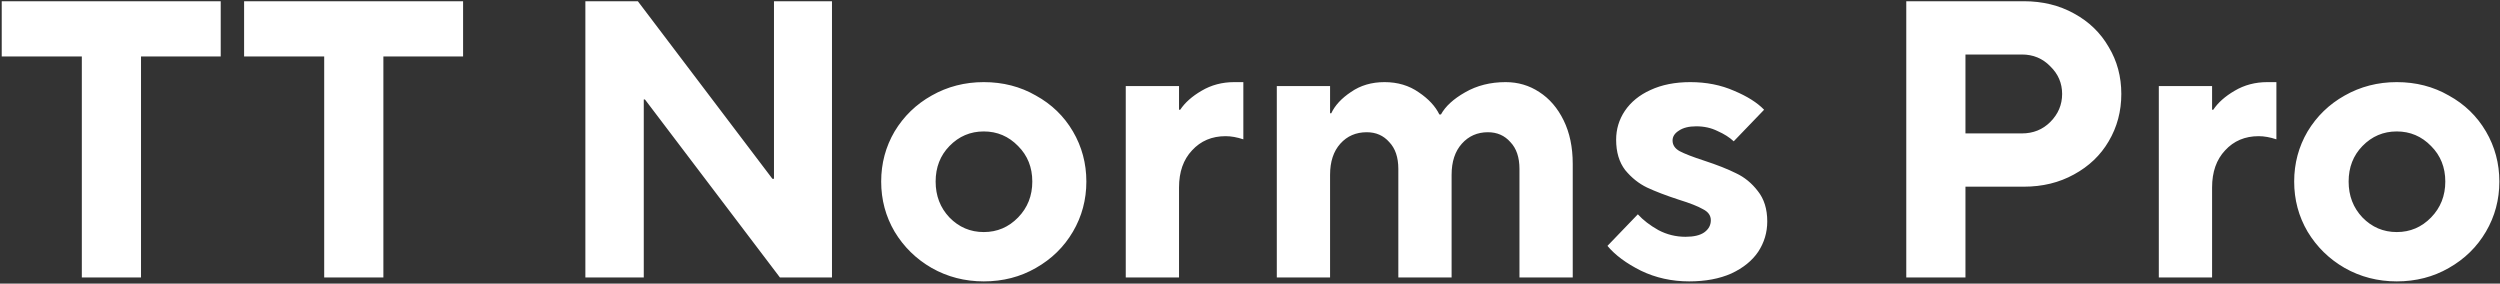 <?xml version="1.0" encoding="UTF-8"?> <svg xmlns="http://www.w3.org/2000/svg" width="811" height="92" viewBox="0 0 811 92" fill="none"><rect x="0" y="0" width="811" height="92" fill="#333333" stroke="none"/> <path d="M45.744 90H26.544V18.32H0.56V0.4H71.6V18.32H45.744V90ZM124.369 90H105.169V18.32H79.185V0.4H150.225V18.32H124.369V90ZM208.839 90H189.895V0.4H206.919L250.567 58H251.079V0.4H269.895V90H252.999L209.223 32.272H208.839V90ZM319.135 91.28C312.991 91.28 307.359 89.829 302.239 86.928C297.204 84.027 293.194 80.101 290.207 75.152C287.306 70.203 285.855 64.784 285.855 58.896C285.855 53.008 287.306 47.589 290.207 42.64C293.194 37.691 297.204 33.808 302.239 30.992C307.359 28.091 312.991 26.64 319.135 26.64C325.364 26.64 330.996 28.091 336.031 30.992C341.151 33.808 345.162 37.691 348.063 42.64C350.964 47.589 352.415 53.008 352.415 58.896C352.415 64.784 350.964 70.203 348.063 75.152C345.162 80.101 341.151 84.027 336.031 86.928C330.996 89.829 325.364 91.28 319.135 91.28ZM319.135 75.28C323.487 75.28 327.199 73.701 330.271 70.544C333.343 67.387 334.879 63.504 334.879 58.896C334.879 54.288 333.343 50.448 330.271 47.376C327.199 44.219 323.487 42.64 319.135 42.64C314.783 42.64 311.071 44.219 307.999 47.376C305.012 50.448 303.519 54.288 303.519 58.896C303.519 63.504 305.012 67.387 307.999 70.544C311.071 73.701 314.783 75.28 319.135 75.28ZM365.195 90V27.92H382.475V35.6H382.859C384.395 33.296 386.699 31.248 389.771 29.456C392.928 27.579 396.47 26.64 400.395 26.64H403.339V45.2C401.291 44.517 399.371 44.176 397.579 44.176C393.142 44.176 389.515 45.712 386.699 48.784C383.883 51.771 382.475 55.781 382.475 60.816V90H365.195ZM414.195 90V27.92H431.475V36.752H431.859C433.054 34.192 435.187 31.888 438.259 29.84C441.331 27.707 444.958 26.64 449.139 26.64C453.406 26.64 457.118 27.749 460.275 29.968C463.432 32.101 465.651 34.491 466.931 37.136H467.443C468.894 34.491 471.496 32.101 475.251 29.968C479.091 27.749 483.486 26.64 488.435 26.64C492.446 26.64 496.072 27.707 499.315 29.84C502.643 31.973 505.288 35.045 507.251 39.056C509.214 43.067 510.195 47.76 510.195 53.136V90H492.915V54.8C492.915 51.045 491.934 48.144 489.971 46.096C488.094 43.963 485.662 42.896 482.675 42.896C479.262 42.896 476.446 44.133 474.227 46.608C472.008 49.083 470.899 52.453 470.899 56.72V90H453.619V54.8C453.619 51.045 452.638 48.144 450.675 46.096C448.798 43.963 446.366 42.896 443.379 42.896C439.88 42.896 437.022 44.133 434.803 46.608C432.584 49.083 431.475 52.453 431.475 56.72V90H414.195ZM547.955 91.28C542.323 91.28 537.118 90.128 532.339 87.824C527.56 85.435 523.934 82.747 521.459 79.76L531.315 69.52C533.022 71.397 535.24 73.104 537.971 74.64C540.702 76.091 543.646 76.816 546.803 76.816C549.448 76.816 551.454 76.347 552.819 75.408C554.27 74.384 554.995 73.061 554.995 71.44C554.995 69.904 554.142 68.709 552.435 67.856C550.814 66.917 548.211 65.893 544.627 64.784C540.446 63.419 536.99 62.096 534.259 60.816C531.614 59.536 529.267 57.659 527.219 55.184C525.256 52.624 524.275 49.339 524.275 45.328C524.275 41.915 525.214 38.8 527.091 35.984C529.054 33.083 531.827 30.821 535.411 29.2C539.08 27.493 543.39 26.64 548.339 26.64C553.544 26.64 558.28 27.579 562.547 29.456C566.814 31.248 570.056 33.296 572.275 35.6L562.419 45.84C561.054 44.56 559.304 43.451 557.171 42.512C555.123 41.488 552.819 40.976 550.259 40.976C547.87 40.976 545.992 41.445 544.627 42.384C543.262 43.237 542.579 44.304 542.579 45.584C542.579 47.035 543.347 48.187 544.883 49.04C546.504 49.893 549.15 50.917 552.819 52.112C557 53.477 560.456 54.843 563.187 56.208C565.918 57.488 568.264 59.408 570.227 61.968C572.275 64.528 573.299 67.813 573.299 71.824C573.299 75.408 572.318 78.693 570.355 81.68C568.392 84.581 565.491 86.928 561.651 88.72C557.811 90.427 553.246 91.28 547.955 91.28ZM618.395 90V0.4H656.539C662.598 0.4 668.016 1.723 672.795 4.368C677.659 7.013 681.414 10.64 684.059 15.248C686.79 19.771 688.155 24.848 688.155 30.48C688.155 36.112 686.79 41.232 684.059 45.84C681.414 50.363 677.659 53.947 672.795 56.592C668.016 59.237 662.598 60.56 656.539 60.56H637.595V90H618.395ZM655.899 43.28C659.568 43.28 662.64 42.043 665.115 39.568C667.675 37.008 668.955 33.979 668.955 30.48C668.955 26.981 667.675 23.995 665.115 21.52C662.64 18.96 659.568 17.68 655.899 17.68H637.595V43.28H655.899ZM700.32 90V27.92H717.6V35.6H717.984C719.52 33.296 721.824 31.248 724.896 29.456C728.053 27.579 731.595 26.64 735.52 26.64H738.464V45.2C736.416 44.517 734.496 44.176 732.704 44.176C728.267 44.176 724.64 45.712 721.824 48.784C719.008 51.771 717.6 55.781 717.6 60.816V90H700.32ZM777.51 91.28C771.366 91.28 765.734 89.829 760.614 86.928C755.579 84.027 751.569 80.101 748.582 75.152C745.681 70.203 744.23 64.784 744.23 58.896C744.23 53.008 745.681 47.589 748.582 42.64C751.569 37.691 755.579 33.808 760.614 30.992C765.734 28.091 771.366 26.64 777.51 26.64C783.739 26.64 789.371 28.091 794.406 30.992C799.526 33.808 803.537 37.691 806.438 42.64C809.339 47.589 810.79 53.008 810.79 58.896C810.79 64.784 809.339 70.203 806.438 75.152C803.537 80.101 799.526 84.027 794.406 86.928C789.371 89.829 783.739 91.28 777.51 91.28ZM777.51 75.28C781.862 75.28 785.574 73.701 788.646 70.544C791.718 67.387 793.254 63.504 793.254 58.896C793.254 54.288 791.718 50.448 788.646 47.376C785.574 44.219 781.862 42.64 777.51 42.64C773.158 42.64 769.446 44.219 766.374 47.376C763.387 50.448 761.894 54.288 761.894 58.896C761.894 63.504 763.387 67.387 766.374 70.544C769.446 73.701 773.158 75.28 777.51 75.28Z" fill="white"></path> </svg> 